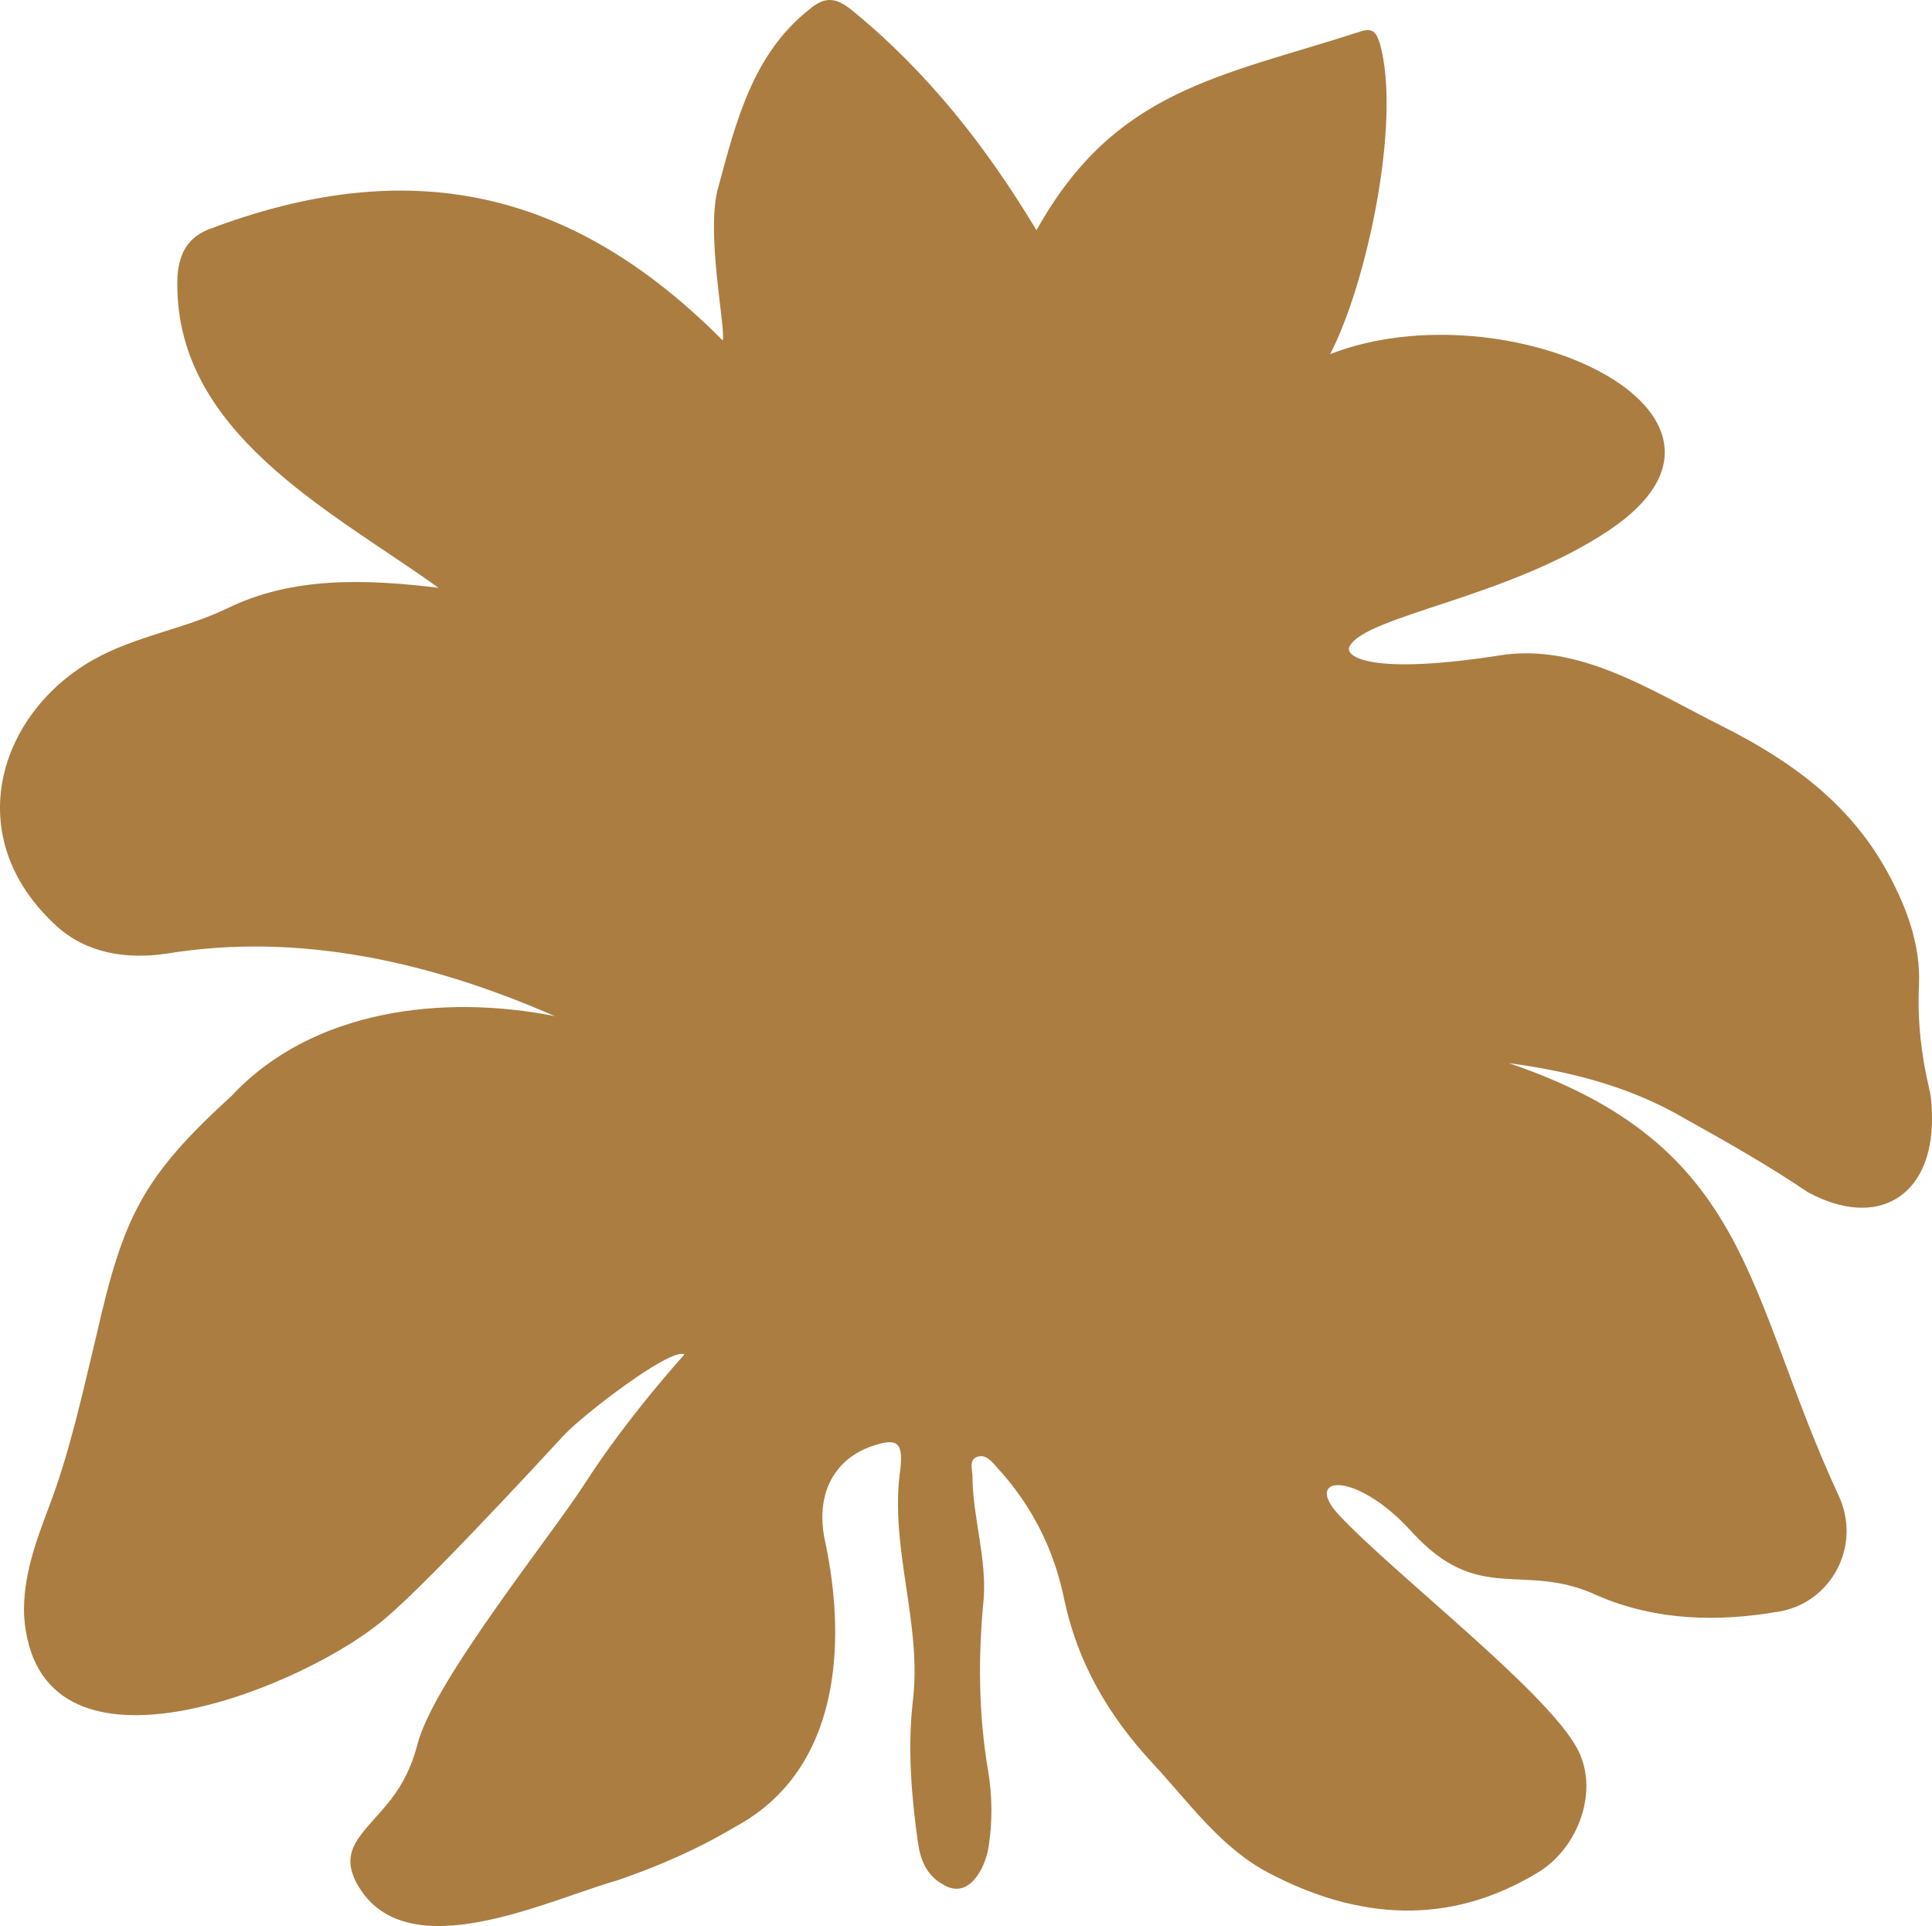 <?xml version="1.0" encoding="UTF-8"?><svg id="Layer_2" xmlns="http://www.w3.org/2000/svg" viewBox="0 0 350.456 349.339"><g id="Components"><path id="_4e28a296-86eb-493d-85ff-0f664c553f87_16" d="m289.786,289.409c10.575,4.569,21.869,4.827,33.031,2.875,9.336-1.633,15.018-11.926,10.648-21.134-17.025-36.784-15.605-63.352-59.773-78.32,11.303,1.514,22.058,4.251,32.107,10.157,7.51,4.183,14.975,8.409,22.108,13.231,12.57,6.855,22.635.881,22.549-13.414-.01-1.744-.082-3.536-.482-5.221-1.475-6.204-2.176-12.443-1.883-18.837.331-7.242-2.184-14.006-5.468-20.114-6.677-12.42-17.072-20.325-30.405-27.007-12.756-6.393-25.733-15.018-40.109-12.761-23.17,3.637-28.388.326-27.29-1.661,3.09-5.592,28.779-8.754,47.091-21.044,31.655-21.245-18.564-44.37-50.623-31.934,6.681-12.851,13.008-42.536,8.973-56.467-.621-1.893-1.302-2.759-3.406-2.062-25.596,8.265-44.605,10.514-58.839,36.062-9.155-15.227-19.773-28.709-33.447-39.875-2.881-2.365-4.962-2.63-7.896-.06-10.127,8.055-13.182,20.272-16.377,32.156-2.381,8.007,1.464,26.065.792,27.759-27.434-27.613-56.98-33.903-93.297-20.111-4.034,1.637-5.319,4.72-5.594,8.536-1.053,28.144,27.797,42.407,47.357,56.456-12.977-1.573-26.498-2.138-38.467,3.796-7.832,3.725-16.601,4.987-24.135,9.237-17.222,9.714-24.432,32.191-6.638,48.361,5.359,4.869,12.583,6.035,19.837,4.967,24.305-3.99,48.228,1.592,70.497,11.325-20.193-4.011-43.984-1.258-58.638,14.467-16.226,14.778-19.64,21.994-24.484,43.297-2.53,10.45-4.762,21.002-8.587,31.102-2.439,6.44-4.843,12.9-4.561,19.949,2.264,32.193,48.717,13.73,64.111,1.563,6.993-5.253,28.992-29.184,33.88-34.439,3.311-3.559,19.359-15.963,21.78-14.569,0,0-10.301,11.331-17.954,23.251-6.257,9.746-27.584,36.066-30.479,47.488-.924,3.645-2.535,7.107-4.92,10.12-4.831,6.103-9.806,8.877-5.729,15.677,8.976,14.843,34.133,2.482,46.972-1.174,7.386-2.528,14.576-5.651,21.323-9.695,18.819-10.108,20.327-32.747,16.349-51.59-1.951-8.552,1.51-15.066,8.447-17.445,4.522-1.551,5.67-.759,5.189,3.966-2.141,14.393,4.088,28.371,2.189,42.697-.886,8.422-.213,16.693.943,24.991.465,3.334,1.512,6.195,4.768,7.954,4.512,2.602,7.393-2.978,8.044-6.689.764-4.72.722-9.455-.065-14.12-1.742-10.324-1.806-20.635-.795-31.037.571-7.394-1.931-14.684-2.026-22.068.055-1.274-.709-3.091.693-3.696,1.751-.756,2.904.927,3.971,2.098,6.139,6.74,10.092,14.594,11.943,23.524,2.394,11.549,8.046,21.259,16.068,29.884,6.613,7.11,12.292,15.293,21.066,19.9,16.199,8.505,32.722,9.723,48.892-.12,7.317-4.454,11.129-14.912,7.073-22.421-5.551-10.424-33.036-31.506-43.205-42.36-6.731-7.184,2.943-8.241,13.097,2.943,12.358,13.612,20.282,5.333,33.785,11.655Z" style="fill:#ab7d41; stroke-width:0px;"/></g></svg>